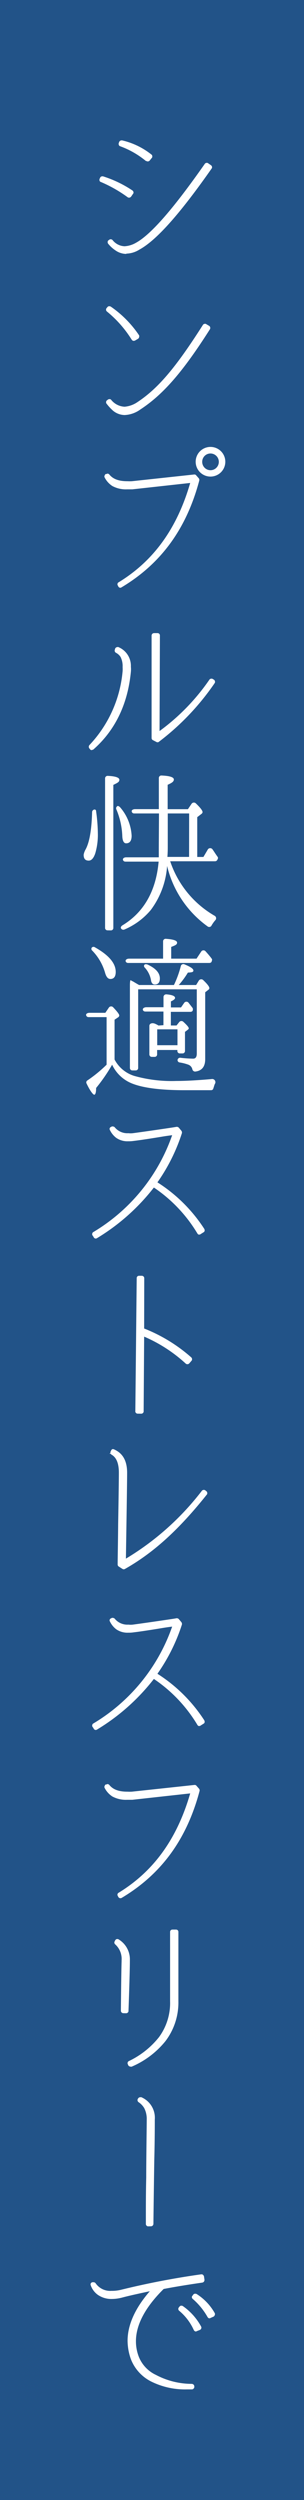 <svg id="レイヤー_1" data-name="レイヤー 1" xmlns="http://www.w3.org/2000/svg" viewBox="0 0 60 492.96"><rect x="0" y="0" width="60" height="492.96" fill="#333333" stroke="none"/><defs><style>.cls-1{fill:#1c61ad;opacity:0.7;}.cls-2{fill:#fff;}</style></defs><title>main_read01</title><rect class="cls-1" x="173.07" y="225.92" width="492.96" height="60" transform="translate(285.92 -173.07) rotate(90)"/><path class="cls-2" d="M414.74,48.33a26.26,26.26,0,0,0-5.27-3,.39.39,0,0,1-.27-.24.69.69,0,0,1,0-.37l.1-.2a.44.44,0,0,1,.44-.31.2.2,0,0,1,.14,0A22.61,22.61,0,0,1,415.69,47a.5.5,0,0,1,.2.31.38.38,0,0,1-.1.37l-.37.54a.59.59,0,0,1-.37.2A.55.55,0,0,1,414.74,48.33Zm-.27,11.18a3.79,3.79,0,0,1-2.11-.68,6.46,6.46,0,0,1-1.46-1.33.49.49,0,0,1-.1-.37.36.36,0,0,1,.17-.31l.14-.1a.39.39,0,0,1,.27-.1.51.51,0,0,1,.37.14A3.17,3.17,0,0,0,414.13,58a5.05,5.05,0,0,0,2.24-.68c3-1.63,7.51-6.87,13.6-15.57a.48.48,0,0,1,.41-.2.39.39,0,0,1,.27.1l.54.37a.5.5,0,0,1,.2.31.4.4,0,0,1-.07.34c-6.26,8.94-10.91,14.18-14.28,16a5,5,0,0,1-2.55.78Zm3.88-18.32a17.2,17.2,0,0,0-5.1-2.92A.39.39,0,0,1,413,38a.47.47,0,0,1,0-.37l.07-.2a.53.53,0,0,1,.48-.31h.1a14.55,14.55,0,0,1,5.78,2.79.36.36,0,0,1,.17.31.38.38,0,0,1-.1.37l-.41.51a.5.5,0,0,1-.68.07Z" transform="translate(-389.55 -9.44)"/><path class="cls-2" d="M411.89,90.45a9.69,9.69,0,0,1-1.29-1.39.38.38,0,0,1-.1-.37.36.36,0,0,1,.17-.31l.17-.14a.55.55,0,0,1,.31-.1.39.39,0,0,1,.34.14,3.6,3.6,0,0,0,2.65,1.36,5.27,5.27,0,0,0,2.55-.92c4-2.65,7.45-6.63,12.92-15.23a.48.48,0,0,1,.41-.2.29.29,0,0,1,.24.07l.58.34a.49.49,0,0,1,.2.31.47.47,0,0,1-.07.37c-5.34,8.4-9.21,12.85-13.73,15.81a5.68,5.68,0,0,1-3.09,1.09A3.67,3.67,0,0,1,411.89,90.45Zm3.67-14a22.4,22.4,0,0,0-4.9-5.58.48.48,0,0,1-.07-.68l.17-.2a.44.44,0,0,1,.37-.17.8.8,0,0,1,.27.07A21.23,21.23,0,0,1,417,75.56a.49.49,0,0,1,0,.37.5.5,0,0,1-.2.31l-.58.34a.64.64,0,0,1-.24.07A.41.41,0,0,1,415.56,76.41Z" transform="translate(-389.55 -9.44)"/><path class="cls-2" d="M412.91,125.1l-.1-.2a.42.42,0,0,1-.07-.34.43.43,0,0,1,.24-.31c6.9-4.22,11.52-10.61,14.11-19.58l-11.42,1.26c-.37,0-.75,0-1.05,0a5.6,5.6,0,0,1-2.89-.65,4.39,4.39,0,0,1-1.53-1.7.38.38,0,0,1,0-.37.54.54,0,0,1,.24-.31l.14,0c.07,0,.1-.07.17-.07a.49.49,0,0,1,.37.17c.48.58,1.36,1.33,3.54,1.33h.07a8.35,8.35,0,0,0,.85,0L427.9,103h0a.43.43,0,0,1,.37.17l.51.58a.52.52,0,0,1,.1.44c-2.52,9.48-7.51,16.39-15.37,21.08a.49.49,0,0,1-.24.07A.48.48,0,0,1,412.91,125.1Zm15.26-24.61a2.92,2.92,0,1,1,5.85,0,2.92,2.92,0,1,1-5.85,0Zm1.29,0a1.64,1.64,0,0,0,1.63,1.67,1.65,1.65,0,1,0,0-3.3A1.63,1.63,0,0,0,429.46,100.48Z" transform="translate(-389.55 -9.44)"/><path class="cls-2" d="M407.67,157.36a.42.42,0,0,1-.34-.17l-.14-.17a.51.51,0,0,1,0-.65,24.33,24.33,0,0,0,6.56-14.58,6.89,6.89,0,0,0,0-.82,4,4,0,0,0-.41-2,2.39,2.39,0,0,0-.92-.82.5.5,0,0,1-.2-.61l.07-.24a.53.53,0,0,1,.44-.27.26.26,0,0,1,.17,0,4,4,0,0,1,2.48,3.88,4.87,4.87,0,0,1,0,1c-.61,6.36-3.09,11.52-7.38,15.3a.47.47,0,0,1-.31.1Zm12.78-1.6-.71-.37a.46.46,0,0,1-.27-.44l0-20.19a.49.49,0,0,1,.48-.48h.68a.46.46,0,0,1,.48.48l-.07,18.83a41.93,41.93,0,0,0,9.86-10.16.49.49,0,0,1,.37-.17.37.37,0,0,1,.27.07l.24.14a.52.52,0,0,1,.2.34.42.42,0,0,1-.07.34,49.73,49.73,0,0,1-11,11.56.39.39,0,0,1-.27.1A.58.58,0,0,1,420.45,155.76Z" transform="translate(-389.55 -9.44)"/><path class="cls-2" d="M408.28,169.06a.35.35,0,0,1,.24.37,33.49,33.49,0,0,1,.34,4.28,12.93,12.93,0,0,1-.51,4c-.34,1-.78,1.43-1.29,1.43-.68,0-1-.37-1-1.16a3.37,3.37,0,0,1,.41-1.09c.75-1.43,1.16-3.81,1.26-7.31A.53.53,0,0,1,408.28,169.06Zm2.52,23.83a.48.48,0,0,1-.51-.51V162.94a.5.5,0,0,1,.58-.51c1.5.07,2.24.34,2.24.78s-.41.61-1.19,1v28.18a.48.48,0,0,1-.51.51Zm2.45-24.27a9.29,9.29,0,0,1,2.28,5.61c0,1-.37,1.5-1.09,1.5-.44,0-.71-.48-.75-1.39A14.9,14.9,0,0,0,412.5,169a.48.48,0,0,1,.14-.54C412.77,168.28,413,168.38,413.25,168.62Zm7.68,1.22H416a.47.47,0,0,1-.44-.34c-.1-.27.2-.51.65-.51h4.69v-6.12a.5.5,0,0,1,.58-.51c1.6.07,2.38.34,2.38.78s-.41.68-1.22,1.05V169h4l.71-1.05a.55.55,0,0,1,.85-.1q1.33,1.27,1.33,1.73a.47.47,0,0,1-.17.31l-.88.68v7.85h1.22l.82-1.39a.56.56,0,0,1,1-.07c.34.48.65,1,1,1.46a.43.43,0,0,1,0,.41l-.1.2a.52.52,0,0,1-.41.24h-8.87A19.53,19.53,0,0,0,431.88,190a.56.56,0,0,1,.14.92,6.32,6.32,0,0,0-.71,1,.51.51,0,0,1-.78.2,20.6,20.6,0,0,1-8-11.93,16.36,16.36,0,0,1-3.23,8.7,13.86,13.86,0,0,1-5.2,3.84.53.53,0,0,1-.65-.2c-.14-.2,0-.44.24-.61,4.28-2.58,6.66-6.83,7.17-12.58H414.3a.48.48,0,0,1-.48-.34c-.07-.27.2-.51.61-.51h6.46c0-.85,0-1.5,0-1.9Zm5.95,0h-4.22v6.63c0,.34,0,1-.07,1.94h4.28Z" transform="translate(-389.55 -9.44)"/><path class="cls-2" d="M412.16,210.51v7.85a6.58,6.58,0,0,0,3.88,3.23,27.21,27.21,0,0,0,8.3,1c1.94,0,4.25-.14,6.94-.37a.63.63,0,0,1,.65,1c-.1.27-.17.54-.27.82a.44.44,0,0,1-.44.37h-5.3c-4.79,0-8.33-.48-10.47-1.39a7.3,7.3,0,0,1-3.77-3.64,33.68,33.68,0,0,1-3.16,4.59c0,.88-.14,1.33-.37,1.33s-.82-.75-1.5-2.18a.46.46,0,0,1,.17-.65,26.57,26.57,0,0,0,3.77-3.09V210H407a.47.47,0,0,1-.44-.34c-.1-.27.2-.51.65-.51h3.13l.68-1a.54.54,0,0,1,.88-.07c.78.82,1.19,1.36,1.19,1.6a.52.52,0,0,1-.24.37Zm-3.88-14.28c2.72,1.53,4.11,3.13,4.11,4.86,0,.92-.37,1.39-1.05,1.39-.48,0-.82-.41-1.05-1.22a10.29,10.29,0,0,0-2.55-4.39.43.43,0,0,1-.07-.58A.46.46,0,0,1,408.28,196.23Zm13.46,2.24v-3.4a.5.5,0,0,1,.58-.51c1.43.1,2.18.34,2.18.75s-.37.54-1.16.85v2.31h5l.92-1.39a.53.53,0,0,1,.85-.07c.37.41.82.92,1.22,1.46a.41.41,0,0,1,0,.48l0,.1a.49.49,0,0,1-.44.27H414.81a.49.49,0,0,1-.44-.27c-.14-.31.2-.58.65-.58Zm2.14,5.2a20,20,0,0,0,1.36-3.74.51.51,0,0,1,.71-.34c1.19.48,1.77.88,1.77,1.22s-.37.37-1.09.41a16.07,16.07,0,0,1-1.8,2.45h3.43l.54-.88a.56.56,0,0,1,.88-.07c.82.78,1.19,1.29,1.19,1.56a.36.36,0,0,1-.17.31l-.65.51v13.19c0,1.5-.68,2.31-2,2.45a.58.58,0,0,1-.54-.48,1.27,1.27,0,0,0-.78-.88,8.76,8.76,0,0,0-1.73-.44.48.48,0,0,1-.41-.48.51.51,0,0,1,.61-.44,23.43,23.43,0,0,0,2.48.17q.71,0,.71-1V204.52H416.82V220a.48.48,0,0,1-.51.51h-.61a.48.48,0,0,1-.51-.51V203.64c0-.48.07-1,.14-.92s.07,0,.14.07.27.14.37.2.61.37,1.16.68Zm-2.07,7.92v-2.69h-3.6a.49.49,0,0,1-.44-.27c-.14-.31.2-.58.65-.58h3.4v-2a.53.53,0,0,1,.58-.54c1.16.1,1.7.34,1.7.71,0,.2-.27.44-.82.68v1.19h2l.61-.88a.53.53,0,0,1,.85-.07l.78,1a.5.5,0,0,1,.07.48l0,.1a.52.52,0,0,1-.41.24h-3.91v2.69h1.12l.54-.68a.55.55,0,0,1,.78-.07c.71.65,1.09,1.09,1.09,1.29s-.1.2-.2.31l-.54.41v3.74a.48.48,0,0,1-.51.51h-.48a.48.48,0,0,1-.51-.51v-.17h-4v.85a.48.48,0,0,1-.51.51h-.51a.48.48,0,0,1-.51-.51v-5.61c0-.48.61-.68,1.22-.37a4.46,4.46,0,0,1,.58.31Zm-3.23-12c1.67.75,2.52,1.67,2.52,2.79,0,.78-.34,1.19-1,1.19-.41,0-.68-.31-.75-.88a4.91,4.91,0,0,0-1.22-2.45.43.43,0,0,1-.1-.54A.44.44,0,0,1,418.58,199.63Zm6,12.82h-4v3.13h4Z" transform="translate(-389.55 -9.44)"/><path class="cls-2" d="M408,253.31l-.17-.24a.4.4,0,0,1-.07-.37.39.39,0,0,1,.2-.31,36.06,36.06,0,0,0,15.57-19.11c-.54.07-1.29.17-2.11.31-1.87.31-4.25.68-5.47.82a6.22,6.22,0,0,1-1.09.07h0a3.86,3.86,0,0,1-2.38-.68,4.26,4.26,0,0,1-1.22-1.5.47.47,0,0,1-.07-.37c.07-.14.14-.24.27-.27l.17-.1a.43.43,0,0,1,.2,0,.54.54,0,0,1,.37.17,3.21,3.21,0,0,0,2.69,1.16,3.92,3.92,0,0,0,.88,0c1.29-.17,3.88-.54,5.3-.75s2.82-.41,3.33-.51h.07a.55.55,0,0,1,.37.17l.51.61a.59.59,0,0,1,.1.48,35.89,35.89,0,0,1-4.83,9.69,30.46,30.46,0,0,1,9.25,9.18.67.67,0,0,1,.07.37.43.43,0,0,1-.24.31l-.54.34a.39.39,0,0,1-.27.1.12.12,0,0,1-.1,0c-.1,0-.2-.1-.27-.2a28.69,28.69,0,0,0-8.6-9.08,41.05,41.05,0,0,1-11.25,10,.63.63,0,0,1-.24.07A.52.52,0,0,1,408,253.31Z" transform="translate(-389.55 -9.44)"/><path class="cls-2" d="M416.71,288.19a.37.37,0,0,1-.31-.14.35.35,0,0,1-.14-.34l.27-26.21A.46.46,0,0,1,417,261h.54a.49.49,0,0,1,.48.48L418,271.4a31.43,31.43,0,0,1,9.28,5.68.47.47,0,0,1,.17.34.41.41,0,0,1-.1.34l-.44.51a.5.5,0,0,1-.68.07A29.14,29.14,0,0,0,418,273l-.1,14.72a.39.39,0,0,1-.14.34.44.44,0,0,1-.34.14Z" transform="translate(-389.55 -9.44)"/><path class="cls-2" d="M411.21,296.05s0-.07.1-.07a.07.07,0,0,1,0,.14C411.24,296.12,411.21,296.08,411.21,296.05Zm2.48,22.74-.68-.44a.47.47,0,0,1-.24-.41c0-1,.07-4.35.1-8,.1-5.68.14-9.08.14-10.13,0-1.8-.48-3-1.46-3.54a.53.53,0,0,1-.17-.61l.1-.2c.07-.14.14-.24.27-.27a.31.31,0,0,1,.17,0,.49.49,0,0,1,.2.07c1.09.51,2.52,1.56,2.52,4.59,0,2-.17,12.41-.24,16.93a53.72,53.72,0,0,0,15-13.39.5.5,0,0,1,.68-.07l.2.17a.36.36,0,0,1,.17.31.38.38,0,0,1-.1.37c-5.58,7-10.57,11.49-16.15,14.65a.87.87,0,0,1-.24.07A.8.8,0,0,1,413.69,318.79Z" transform="translate(-389.55 -9.44)"/><path class="cls-2" d="M408,350.21l-.17-.24a.4.4,0,0,1-.07-.37.39.39,0,0,1,.2-.31,36.06,36.06,0,0,0,15.57-19.11c-.54.07-1.29.17-2.11.31-1.87.31-4.25.68-5.47.82a6.22,6.22,0,0,1-1.09.07h0a3.86,3.86,0,0,1-2.38-.68,4.26,4.26,0,0,1-1.22-1.5.47.47,0,0,1-.07-.37c.07-.14.14-.24.27-.27l.17-.1a.43.43,0,0,1,.2,0,.54.54,0,0,1,.37.17,3.21,3.21,0,0,0,2.69,1.16,3.92,3.92,0,0,0,.88,0c1.29-.17,3.88-.54,5.3-.75s2.82-.41,3.33-.51h.07a.55.55,0,0,1,.37.17l.51.61a.59.59,0,0,1,.1.48,35.89,35.89,0,0,1-4.83,9.69,30.46,30.46,0,0,1,9.25,9.18.67.67,0,0,1,.07.37.43.43,0,0,1-.24.31l-.54.34a.39.39,0,0,1-.27.1.12.12,0,0,1-.1,0c-.1,0-.2-.1-.27-.2a28.69,28.69,0,0,0-8.6-9.08,41.05,41.05,0,0,1-11.25,10,.63.63,0,0,1-.24.07A.52.52,0,0,1,408,350.21Z" transform="translate(-389.55 -9.44)"/><path class="cls-2" d="M412.91,383.5l-.1-.2a.42.42,0,0,1-.07-.34.43.43,0,0,1,.24-.31c6.9-4.22,11.52-10.61,14.11-19.58l-11.42,1.26c-.37,0-.75,0-1.05,0a5.6,5.6,0,0,1-2.89-.65,4.38,4.38,0,0,1-1.53-1.7.38.38,0,0,1,0-.37.54.54,0,0,1,.24-.31l.14,0c.07,0,.1-.07.17-.07a.49.49,0,0,1,.37.17c.48.58,1.36,1.33,3.54,1.33h.07a8.32,8.32,0,0,0,.85,0l12.38-1.33h0a.43.43,0,0,1,.37.17l.51.58a.54.54,0,0,1,.1.44c-2.52,9.49-7.51,16.39-15.37,21.08a.49.49,0,0,1-.24.07A.48.48,0,0,1,412.91,383.5Z" transform="translate(-389.55 -9.44)"/><path class="cls-2" d="M413.89,406.41a.49.49,0,0,1-.48-.48c0-.07.07-7.58.14-9.72V396a3.86,3.86,0,0,0-1.26-3.16.47.47,0,0,1-.1-.61l.1-.2a.54.54,0,0,1,.31-.24h.1a.41.41,0,0,1,.27.07,4.6,4.6,0,0,1,2.21,4.15v.24c0,1.8-.2,7.75-.27,9.72a.37.37,0,0,1-.14.31.44.44,0,0,1-.34.14Zm1,10.33-.1-.24a.46.46,0,0,1,.2-.65,16.83,16.83,0,0,0,5.95-4.73,11.38,11.38,0,0,0,2.18-7.07V390.4a.46.46,0,0,1,.48-.48h.68a.46.46,0,0,1,.48.48v13.7a12.59,12.59,0,0,1-2.58,7.85,17.29,17.29,0,0,1-6.63,5,.43.43,0,0,1-.2,0A.58.58,0,0,1,414.91,416.75Z" transform="translate(-389.55 -9.44)"/><path class="cls-2" d="M418.82,448.44a.39.39,0,0,1-.34-.14.44.44,0,0,1-.14-.34v-1.77c0-1.84,0-4.45.07-7.38,0-3.57.1-10.16.1-11.42a4.68,4.68,0,0,0-.48-2.24,3.68,3.68,0,0,0-1.12-1.19.49.49,0,0,1-.14-.68l.07-.1a.48.48,0,0,1,.41-.2.43.43,0,0,1,.2,0,4.4,4.4,0,0,1,2.65,4.39c0,.85,0,4.18-.1,8-.07,4.49-.14,9.55-.17,12.58a.49.49,0,0,1-.48.48Z" transform="translate(-389.55 -9.44)"/><path class="cls-2" d="M419.6,479.14a8.28,8.28,0,0,1-4.22-4.52,11,11,0,0,1-.65-3.6c0-3.16,1.5-6.46,4.39-9.79-1.87.41-3.64.78-5.34,1.22a8.14,8.14,0,0,1-2.14.31,4.66,4.66,0,0,1-2.79-.82,3.9,3.9,0,0,1-1.39-1.87.47.47,0,0,1,0-.37.51.51,0,0,1,.31-.24l.14,0s.07,0,.14,0a.52.52,0,0,1,.37.2,3.49,3.49,0,0,0,3.13,1.5,7.39,7.39,0,0,0,1.84-.2,156.94,156.94,0,0,1,15.88-3.06h.07a.39.39,0,0,1,.27.1.61.61,0,0,1,.2.31l.1.68a.66.66,0,0,1-.1.34.61.61,0,0,1-.31.2c-3.06.44-5.51.85-7.65,1.26-3.64,3.6-5.47,7.07-5.47,10.3a8.49,8.49,0,0,0,.54,3,6.68,6.68,0,0,0,3.4,3.64,15.17,15.17,0,0,0,7,1.77h.07a.52.52,0,0,1,.51.48v.1a.39.39,0,0,1-.14.34.41.41,0,0,1-.31.17c-.34,0-.68,0-1,0A15,15,0,0,1,419.6,479.14Zm8.19-10.27a10.64,10.64,0,0,0-2.86-3.77.47.47,0,0,1-.1-.65l.14-.17a.49.49,0,0,1,.31-.2h.07a.64.64,0,0,1,.27.07,11.71,11.71,0,0,1,3.64,4.08.47.47,0,0,1,0,.37.53.53,0,0,1-.27.27l-.61.24a.57.57,0,0,1-.17.07A.48.48,0,0,1,427.8,468.87Zm2.72-2.55a13.38,13.38,0,0,0-2.92-3.57.46.46,0,0,1-.17-.31.39.39,0,0,1,.14-.34l.17-.24a.51.51,0,0,1,.37-.14.64.64,0,0,1,.27.07,10.63,10.63,0,0,1,3.57,3.77.49.49,0,0,1,0,.37.54.54,0,0,1-.24.31l-.61.27a.48.48,0,0,1-.2.07A.44.44,0,0,1,430.52,466.32Z" transform="translate(-389.55 -9.44)"/></svg>